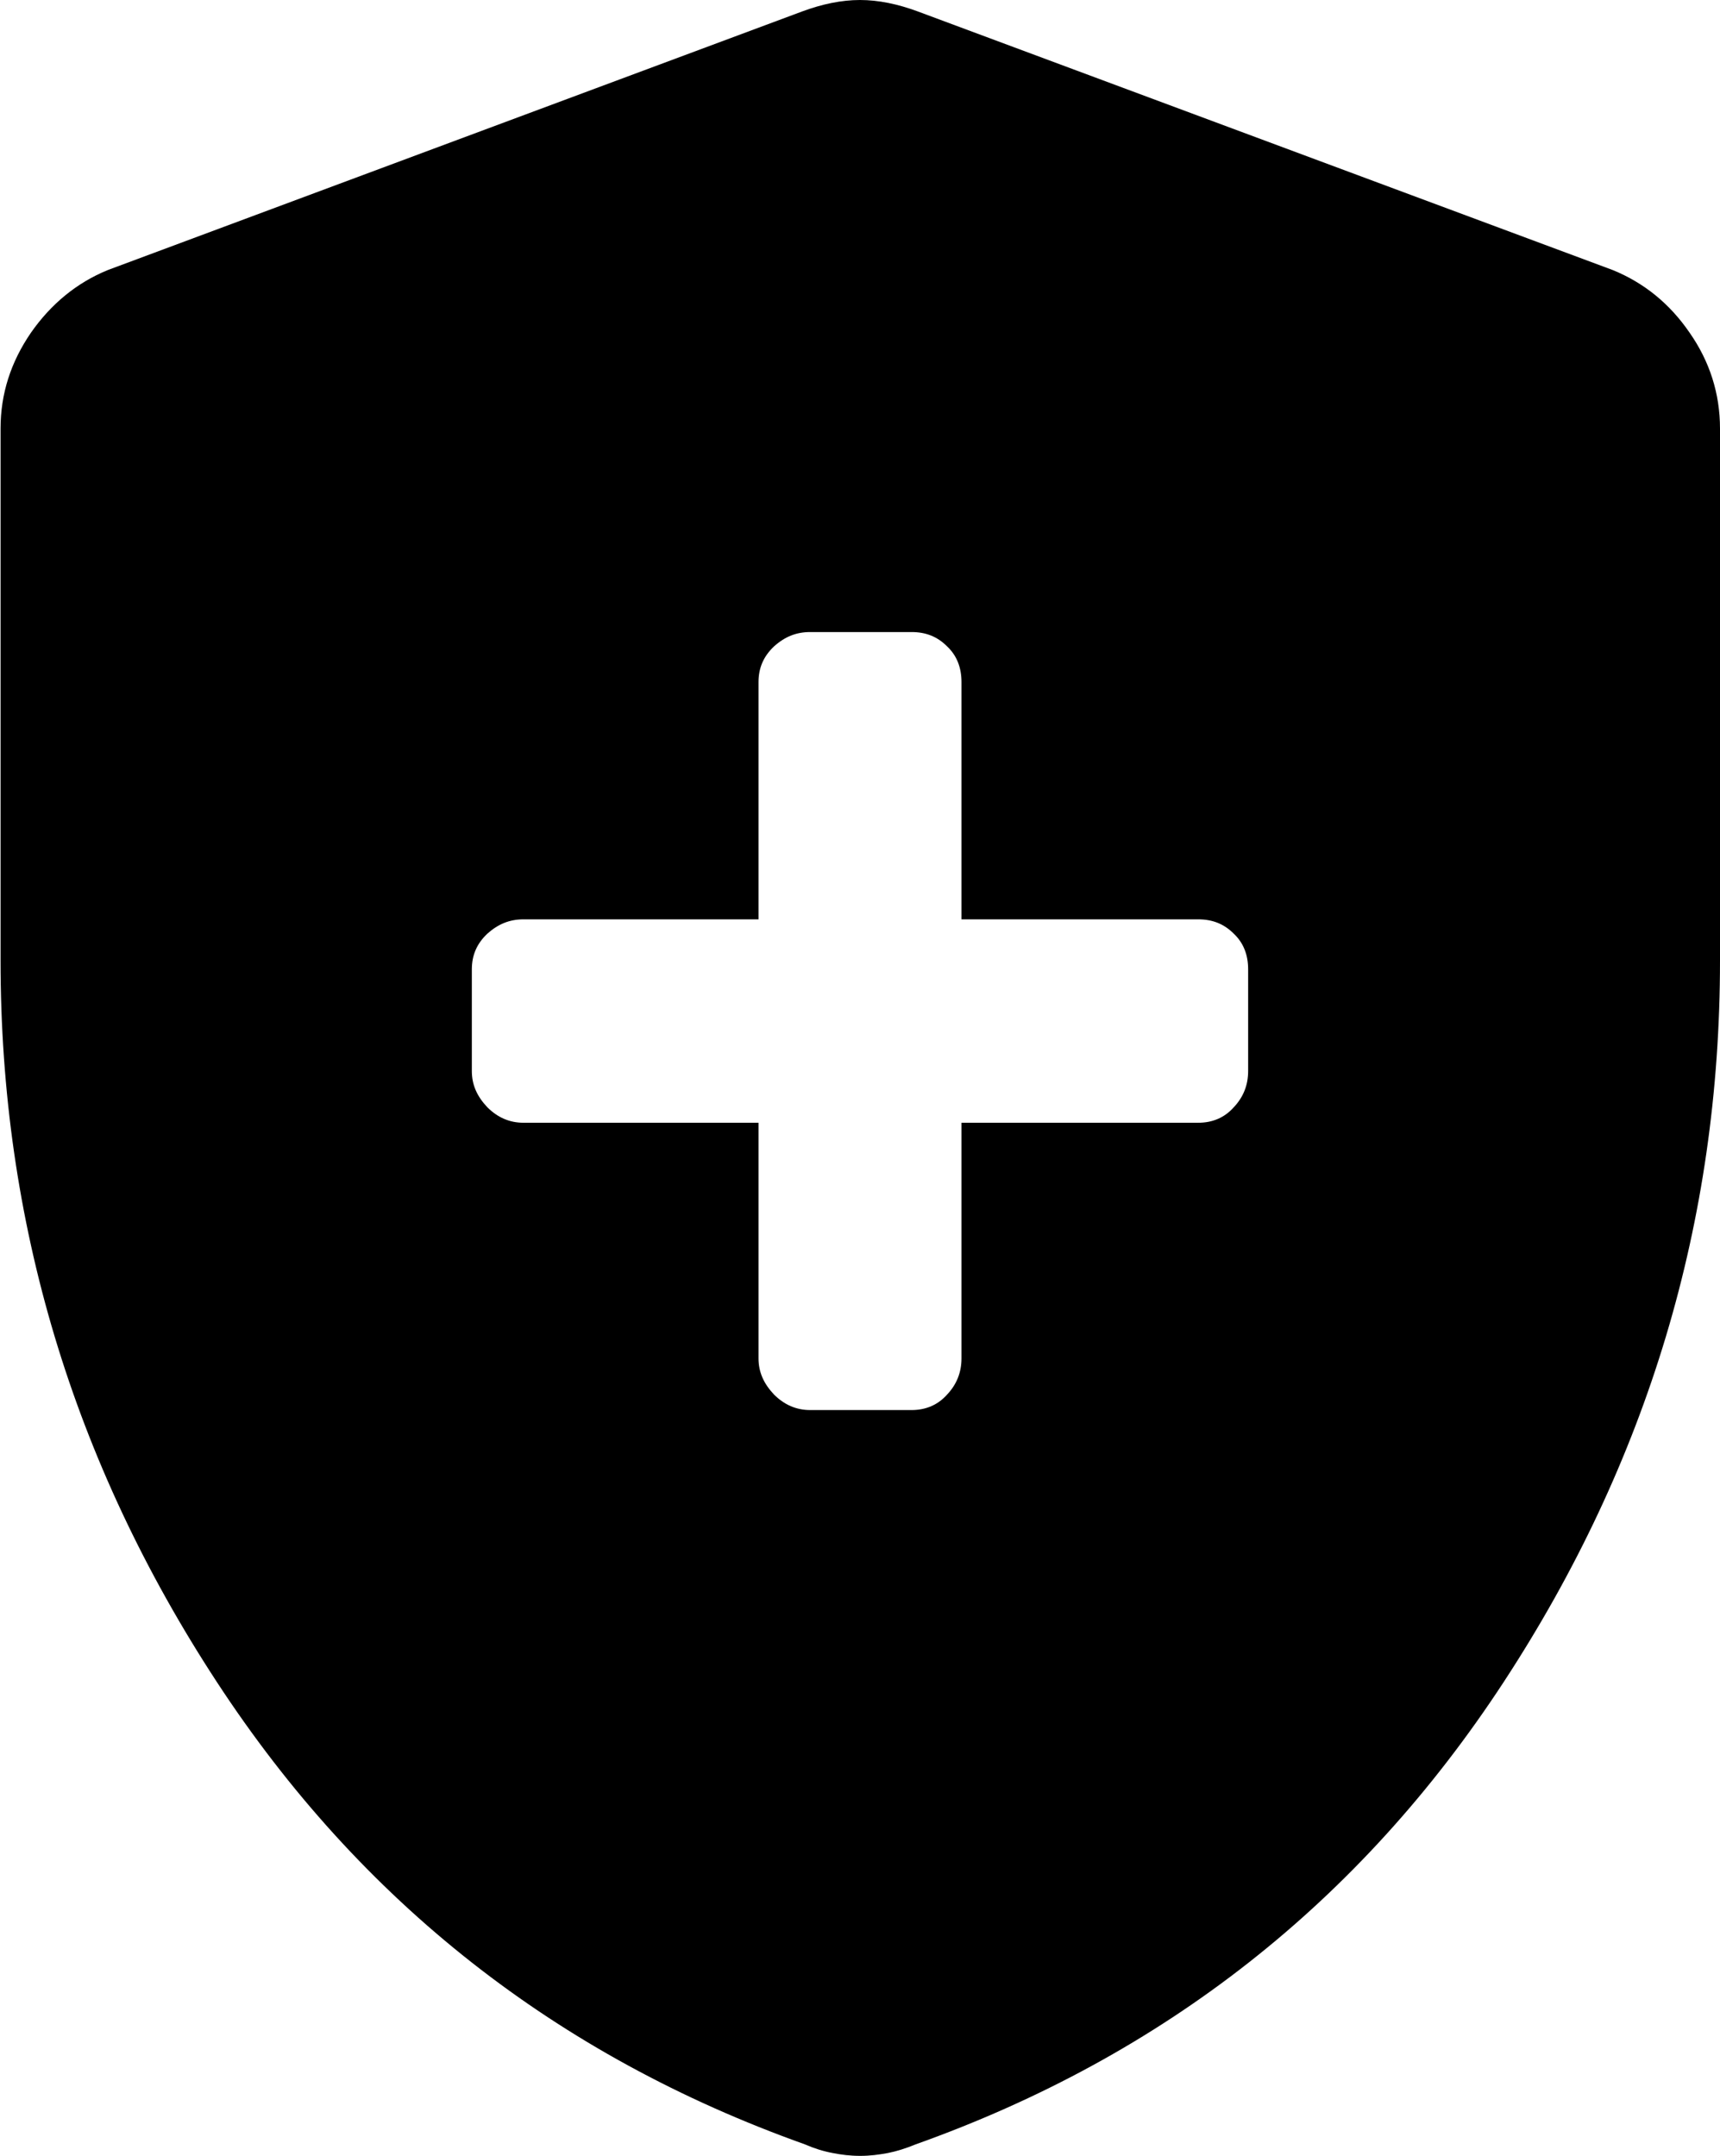 <svg width="71" height="89" viewBox="0 0 71 89" fill="none" xmlns="http://www.w3.org/2000/svg">
<g clip-path="url(#clip0_324_1026)">
<path d="M31.311 46.35V56.076C31.311 56.645 31.524 57.119 31.95 57.57C32.376 57.997 32.873 58.211 33.441 58.211H37.63C38.221 58.211 38.718 57.997 39.097 57.57C39.499 57.143 39.689 56.645 39.689 56.076V46.35H49.463C50.055 46.35 50.552 46.137 50.93 45.71C51.333 45.283 51.522 44.785 51.522 44.215V40.017C51.522 39.424 51.333 38.926 50.93 38.546C50.528 38.143 50.055 37.953 49.463 37.953H39.689V28.156C39.689 27.563 39.499 27.065 39.097 26.686C38.695 26.282 38.221 26.093 37.63 26.093H33.441C32.873 26.093 32.399 26.282 31.95 26.686C31.524 27.089 31.311 27.563 31.311 28.156V37.953H21.607C21.039 37.953 20.566 38.143 20.116 38.546C19.69 38.949 19.477 39.424 19.477 40.017V44.215C19.477 44.785 19.69 45.259 20.116 45.71C20.542 46.137 21.039 46.35 21.607 46.35H31.311ZM35.5 89C35.097 89 34.719 88.953 34.364 88.881C33.985 88.81 33.606 88.692 33.228 88.526C22.98 84.873 14.886 78.516 8.946 69.43C3.005 60.345 0.023 50.43 0.023 39.661V17.696C0.023 16.249 0.449 14.944 1.278 13.734C2.106 12.548 3.171 11.671 4.449 11.149L33.109 0.474C33.938 0.166 34.742 0 35.5 0C36.257 0 37.062 0.166 37.89 0.474L66.574 11.149C67.852 11.671 68.917 12.524 69.745 13.734C70.574 14.92 71 16.249 71 17.696V39.661C71 50.43 68.018 60.345 62.077 69.43C56.137 78.516 48.043 84.873 37.795 88.526C37.393 88.692 37.014 88.81 36.659 88.881C36.281 88.953 35.902 89 35.523 89H35.5Z" fill="black"/>
</g>
<defs>
<clipPath id="clip0_324_1026">
<rect width="71" height="89" fill="white"/>
</clipPath>
</defs>
</svg>
